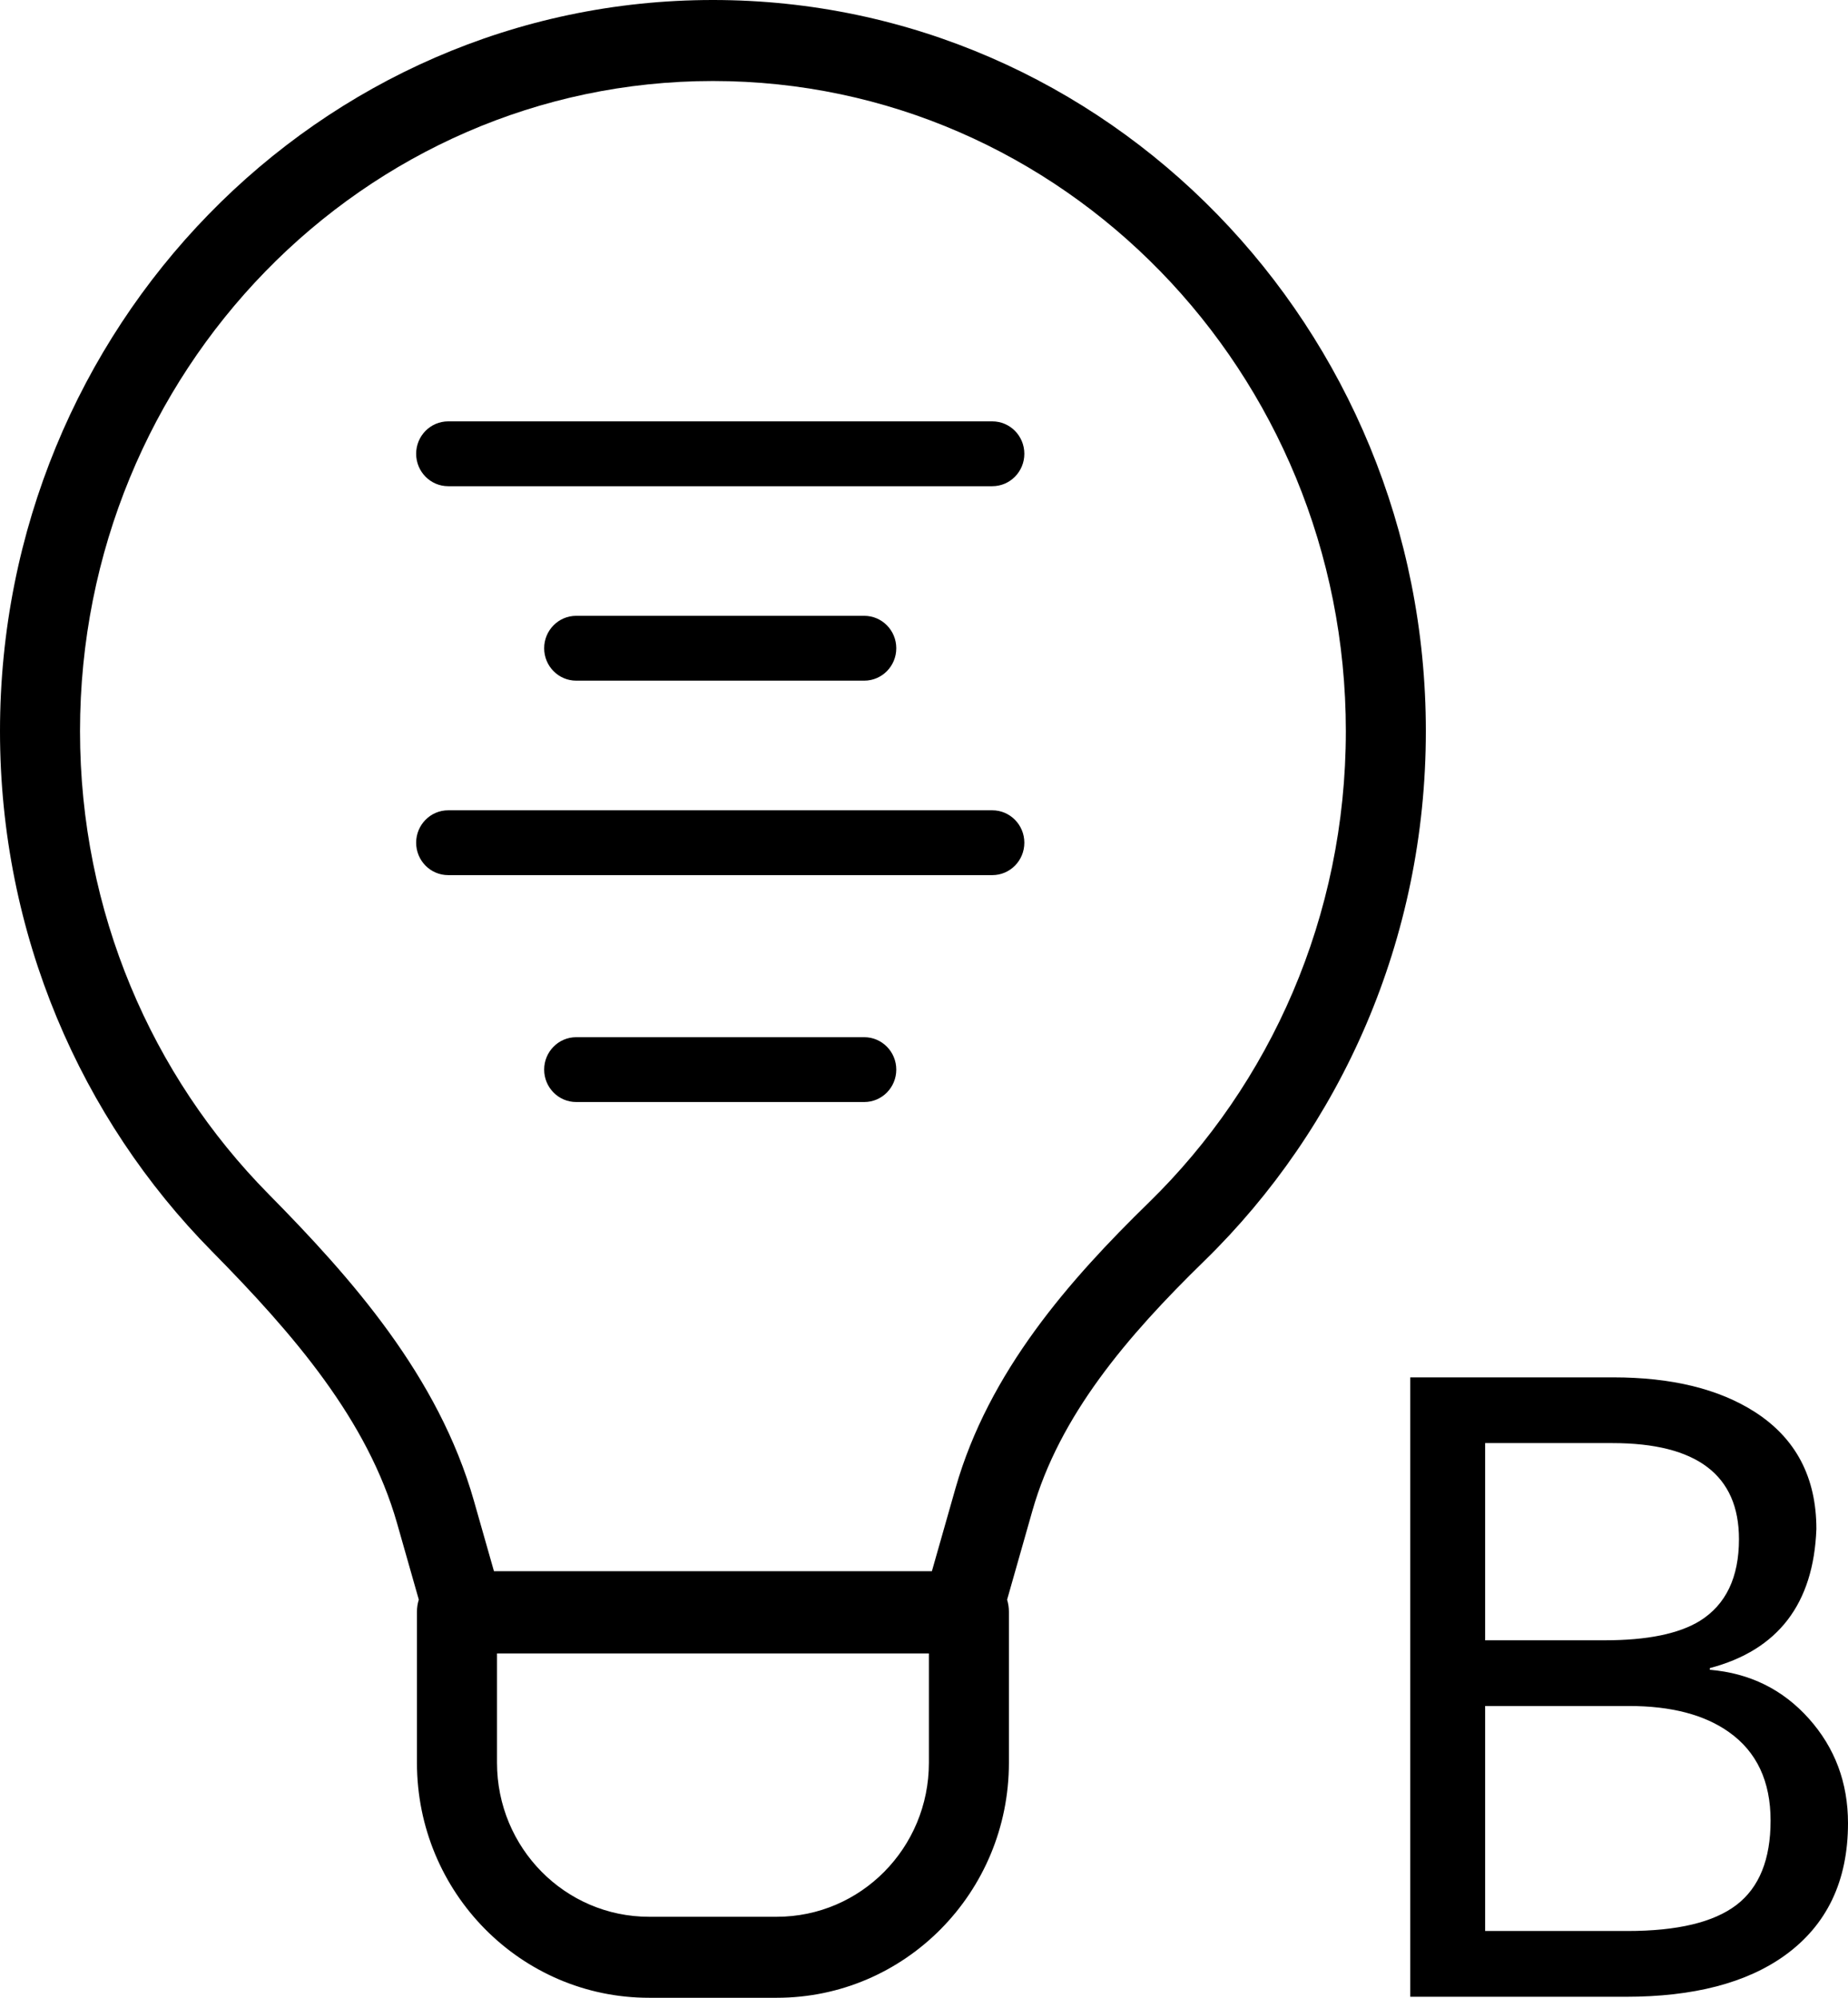 <svg width="37" height="40" viewBox="0 0 37 40" fill="none" xmlns="http://www.w3.org/2000/svg">
<path fill-rule="evenodd" clip-rule="evenodd" d="M14.274 1.622C7.286 1.622 1.602 7.44 1.602 14.639C1.602 18.266 3.045 21.543 5.372 23.903C7.033 25.587 8.778 27.551 9.489 30.051L9.89 31.459H18.658L19.131 29.797C19.797 27.459 21.417 25.623 23.001 24.078C25.431 21.706 26.946 18.356 26.946 14.639C26.946 7.44 21.263 1.622 14.274 1.622ZM7.95 30.5L8.385 32.028C8.361 32.105 8.348 32.186 8.348 32.27V35.295C8.348 37.894 10.429 40 12.995 40H15.553C18.119 40 20.2 37.894 20.2 35.295V32.27C20.2 32.186 20.187 32.105 20.164 32.029L20.671 30.246C21.212 28.346 22.559 26.761 24.113 25.246C26.846 22.579 28.548 18.811 28.548 14.639C28.548 6.565 22.168 0 14.274 0C6.381 0 0 6.565 0 14.639C0 18.71 1.621 22.395 4.238 25.049C5.892 26.727 7.362 28.436 7.95 30.5ZM9.951 35.295V33.106H18.598V35.295C18.598 36.998 17.235 38.378 15.553 38.378H12.995C11.314 38.378 9.951 36.998 9.951 35.295ZM8.332 9.086C8.332 8.727 8.619 8.437 8.973 8.437H19.868C20.222 8.437 20.509 8.727 20.509 9.086C20.509 9.444 20.222 9.735 19.868 9.735H8.973C8.619 9.735 8.332 9.444 8.332 9.086ZM8.973 16.224C8.619 16.224 8.332 16.515 8.332 16.873C8.332 17.232 8.619 17.522 8.973 17.522H19.868C20.222 17.522 20.509 17.232 20.509 16.873C20.509 16.515 20.222 16.224 19.868 16.224H8.973ZM10.895 12.979C10.895 12.621 11.182 12.33 11.536 12.33H17.304C17.658 12.33 17.945 12.621 17.945 12.979C17.945 13.338 17.658 13.628 17.304 13.628H11.536C11.182 13.628 10.895 13.338 10.895 12.979ZM11.536 20.767C11.182 20.767 10.895 21.058 10.895 21.416C10.895 21.774 11.182 22.065 11.536 22.065H17.304C17.658 22.065 17.945 21.774 17.945 21.416C17.945 21.058 17.658 20.767 17.304 20.767H11.536ZM28.235 27.578V39.98H32.551C33.906 39.98 34.967 39.704 35.734 39.153C36.578 38.545 37 37.662 37 36.504C37 35.694 36.739 34.996 36.217 34.411C35.695 33.827 35.034 33.5 34.234 33.433V33.399C35.6 33.039 36.311 32.111 36.367 30.615C36.367 29.58 35.956 28.798 35.134 28.27C34.412 27.808 33.467 27.578 32.301 27.578H28.235ZM32.584 38.663H29.735V34.158H32.617C33.462 34.158 34.128 34.333 34.617 34.681C35.173 35.075 35.45 35.666 35.45 36.453C35.45 37.229 35.223 37.792 34.767 38.141C34.312 38.489 33.584 38.663 32.584 38.663ZM32.134 32.842H29.735V28.894H32.284C33.973 28.894 34.817 29.535 34.817 30.817C34.817 31.582 34.556 32.128 34.034 32.454C33.612 32.713 32.979 32.842 32.134 32.842Z" fill="black"/>
</svg>
